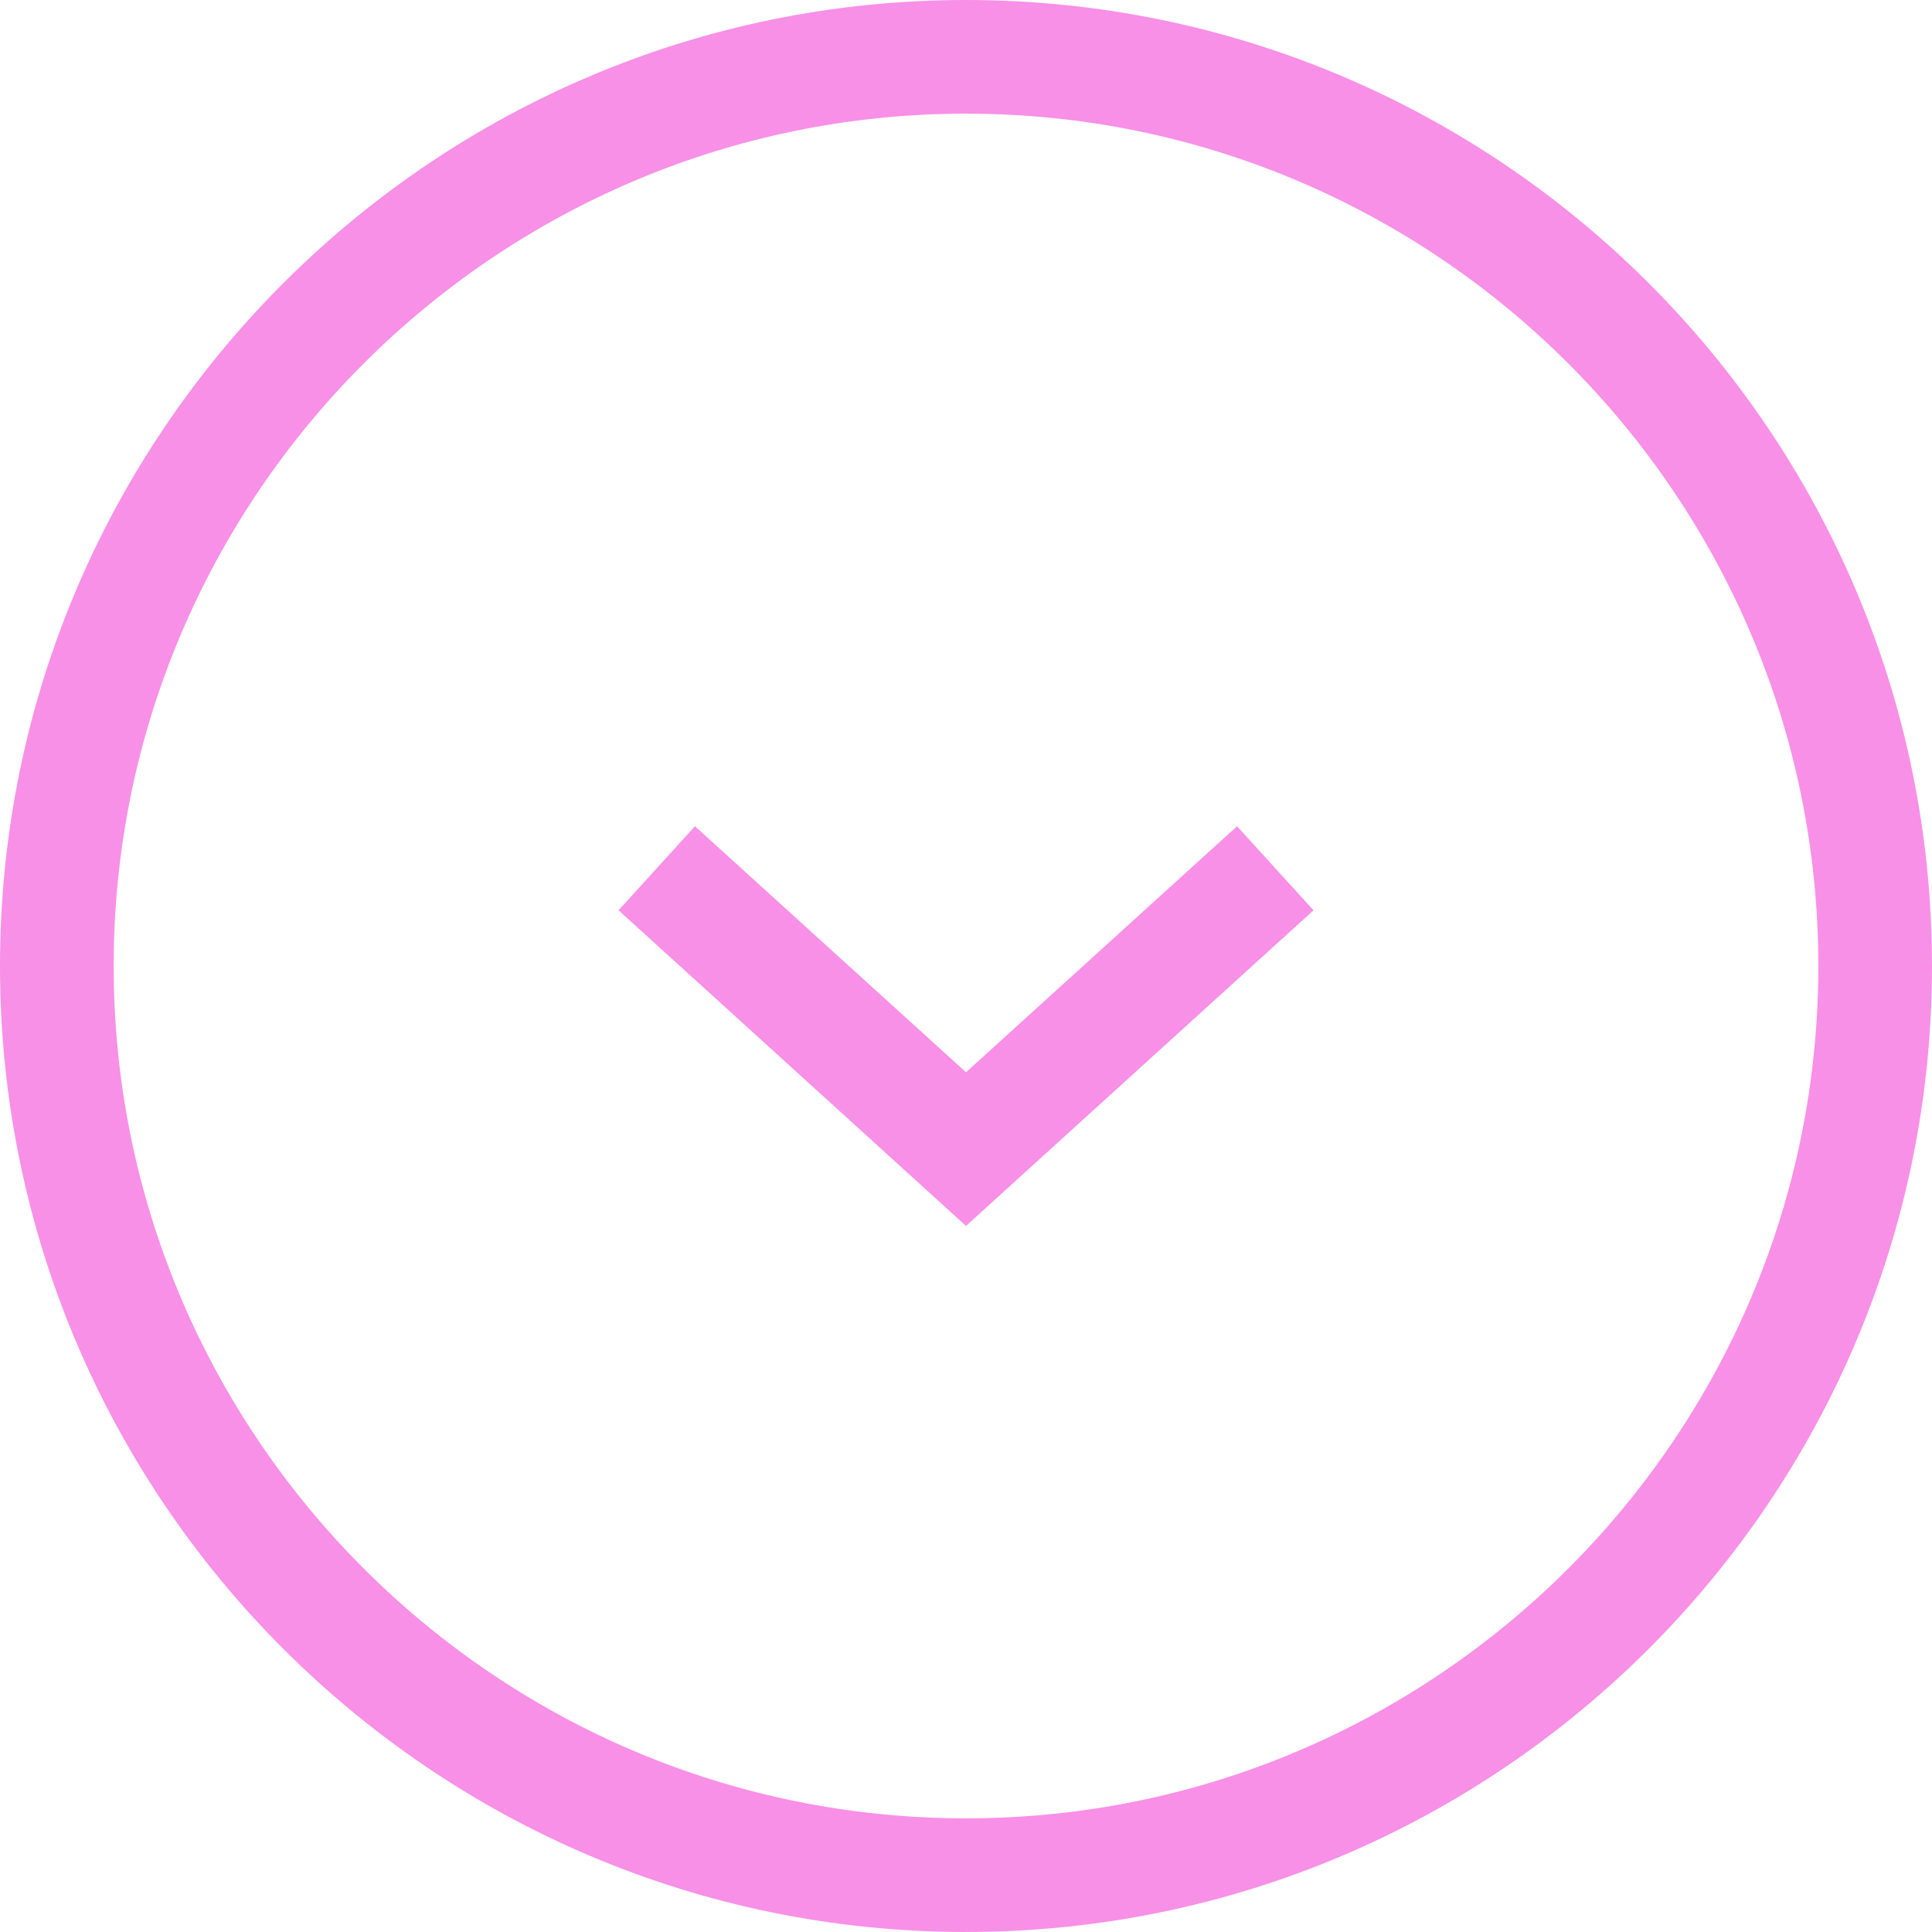 <svg width="24" height="24" viewBox="0 0 24 24" fill="none" xmlns="http://www.w3.org/2000/svg">
<path d="M12 13.32L8.633 10.264L7.684 11.308L12 15.229L16.317 11.308L15.367 10.264L12 13.32Z" fill="#F890E7"/>
<path d="M12 0C5.382 0 0 5.382 0 12C0 18.618 5.382 24 12 24C18.618 24 24 18.618 24 12C24 5.382 18.618 0 12 0ZM12 22.588C6.162 22.588 1.412 17.838 1.412 12C1.412 6.162 6.162 1.412 12 1.412C17.838 1.412 22.588 6.162 22.588 12C22.588 17.838 17.838 22.588 12 22.588Z" fill="#F890E7"/>
</svg>
